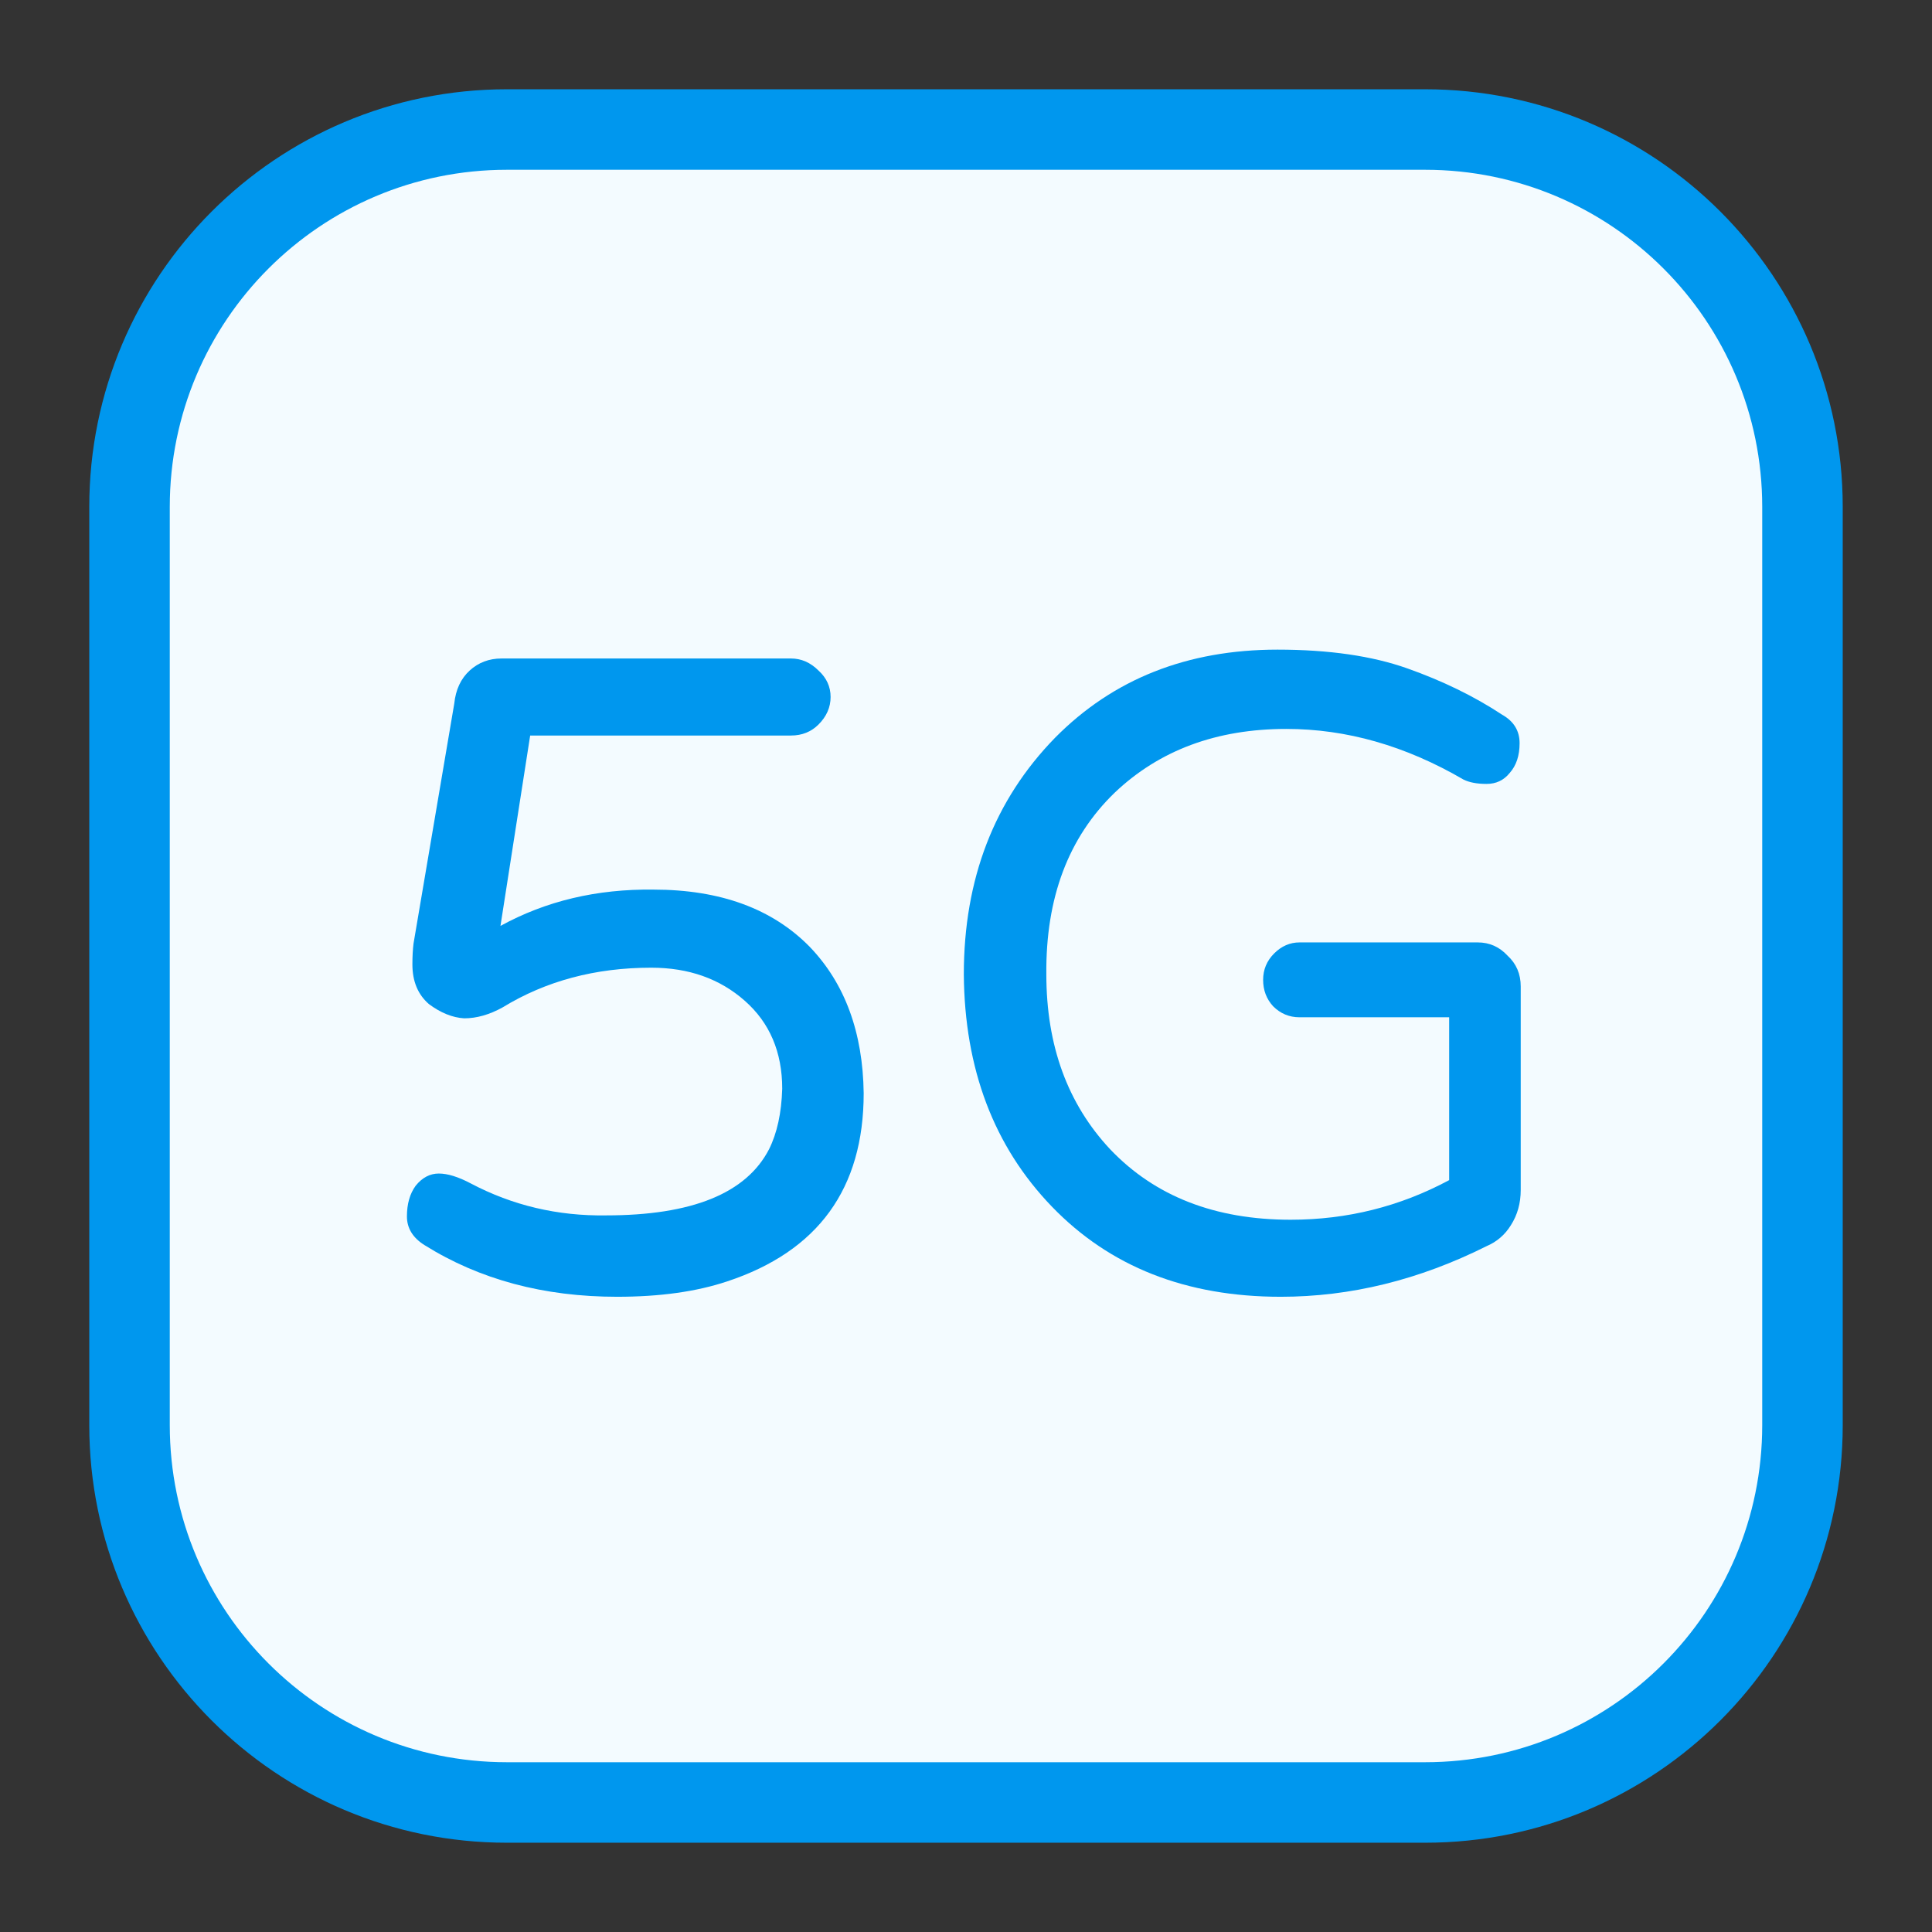 <svg width="24" height="24" viewBox="0 0 24 24" fill="none" xmlns="http://www.w3.org/2000/svg">
<rect x="0" y="0" width="24" height="24" fill="#333333" stroke="none"/>
<path d="M1.609 6.297C1.609 3.708 3.708 1.61 6.297 1.61H17.703C20.292 1.61 22.391 3.708 22.391 6.297V17.703C22.391 20.292 20.292 22.391 17.703 22.391H6.297C3.708 22.391 1.609 20.292 1.609 17.703V6.297Z" fill="#F3FBFF"/>
<path fill-rule="evenodd" clip-rule="evenodd" d="M1.109 6.297C1.109 3.432 3.432 1.109 6.297 1.109H17.703C20.568 1.109 22.891 3.432 22.891 6.297V17.703C22.891 20.568 20.568 22.891 17.703 22.891H6.297C3.432 22.891 1.109 20.568 1.109 17.703V6.297ZM6.297 2.109C3.984 2.109 2.109 3.984 2.109 6.297V17.703C2.109 20.016 3.984 21.891 6.297 21.891H17.703C20.016 21.891 21.891 20.016 21.891 17.703V6.297C21.891 3.984 20.016 2.109 17.703 2.109H6.297Z" fill="#0097EE"/>
<path d="M16.033 15.152C16.735 15.152 17.391 14.988 18.002 14.66V12.637H16.143C16.015 12.637 15.906 12.591 15.815 12.5C15.732 12.409 15.691 12.3 15.691 12.172C15.691 12.044 15.737 11.935 15.828 11.844C15.919 11.753 16.024 11.707 16.143 11.707H18.357C18.503 11.707 18.626 11.762 18.727 11.871C18.836 11.971 18.891 12.099 18.891 12.254V14.783C18.891 14.947 18.85 15.093 18.768 15.221C18.695 15.339 18.594 15.426 18.467 15.48C17.628 15.9 16.776 16.109 15.91 16.109C14.734 16.109 13.787 15.736 13.066 14.988C12.346 14.241 11.982 13.279 11.973 12.104C11.973 10.919 12.351 9.939 13.107 9.164C13.828 8.435 14.748 8.07 15.869 8.07C16.507 8.07 17.045 8.148 17.482 8.303C17.92 8.458 18.312 8.649 18.658 8.877C18.804 8.959 18.877 9.077 18.877 9.232C18.877 9.387 18.836 9.51 18.754 9.602C18.681 9.693 18.585 9.738 18.467 9.738C18.348 9.738 18.253 9.72 18.18 9.684C17.46 9.264 16.726 9.055 15.979 9.055C15.113 9.055 14.402 9.319 13.846 9.848C13.271 10.404 12.989 11.156 12.998 12.104C12.998 12.988 13.262 13.712 13.791 14.277C14.347 14.861 15.094 15.152 16.033 15.152Z" fill="#0097EE"/>
<path d="M6.217 11.502C6.782 11.192 7.415 11.042 8.117 11.051C8.947 11.051 9.594 11.288 10.059 11.762C10.496 12.217 10.719 12.824 10.729 13.58C10.729 14.765 10.163 15.544 9.033 15.918C8.65 16.046 8.195 16.109 7.666 16.109C6.755 16.109 5.957 15.895 5.273 15.467C5.128 15.376 5.055 15.257 5.055 15.111C5.055 14.956 5.091 14.829 5.164 14.729C5.246 14.628 5.342 14.578 5.451 14.578C5.561 14.578 5.693 14.619 5.848 14.701C6.367 14.975 6.928 15.107 7.529 15.098C8.596 15.098 9.27 14.824 9.553 14.277C9.653 14.077 9.708 13.826 9.717 13.525C9.717 13.07 9.562 12.705 9.252 12.432C8.942 12.158 8.555 12.021 8.09 12.021C7.397 12.021 6.782 12.185 6.244 12.514C6.08 12.605 5.921 12.65 5.766 12.65C5.62 12.641 5.474 12.582 5.328 12.473C5.191 12.354 5.123 12.19 5.123 11.98C5.123 11.88 5.128 11.794 5.137 11.721L5.643 8.74C5.661 8.567 5.725 8.43 5.834 8.33C5.943 8.23 6.076 8.18 6.23 8.18H9.826C9.954 8.18 10.068 8.23 10.168 8.33C10.268 8.421 10.318 8.531 10.318 8.658C10.318 8.786 10.268 8.9 10.168 9C10.077 9.091 9.963 9.137 9.826 9.137H6.586L6.217 11.502Z" fill="#0097EE"/>
</svg>
